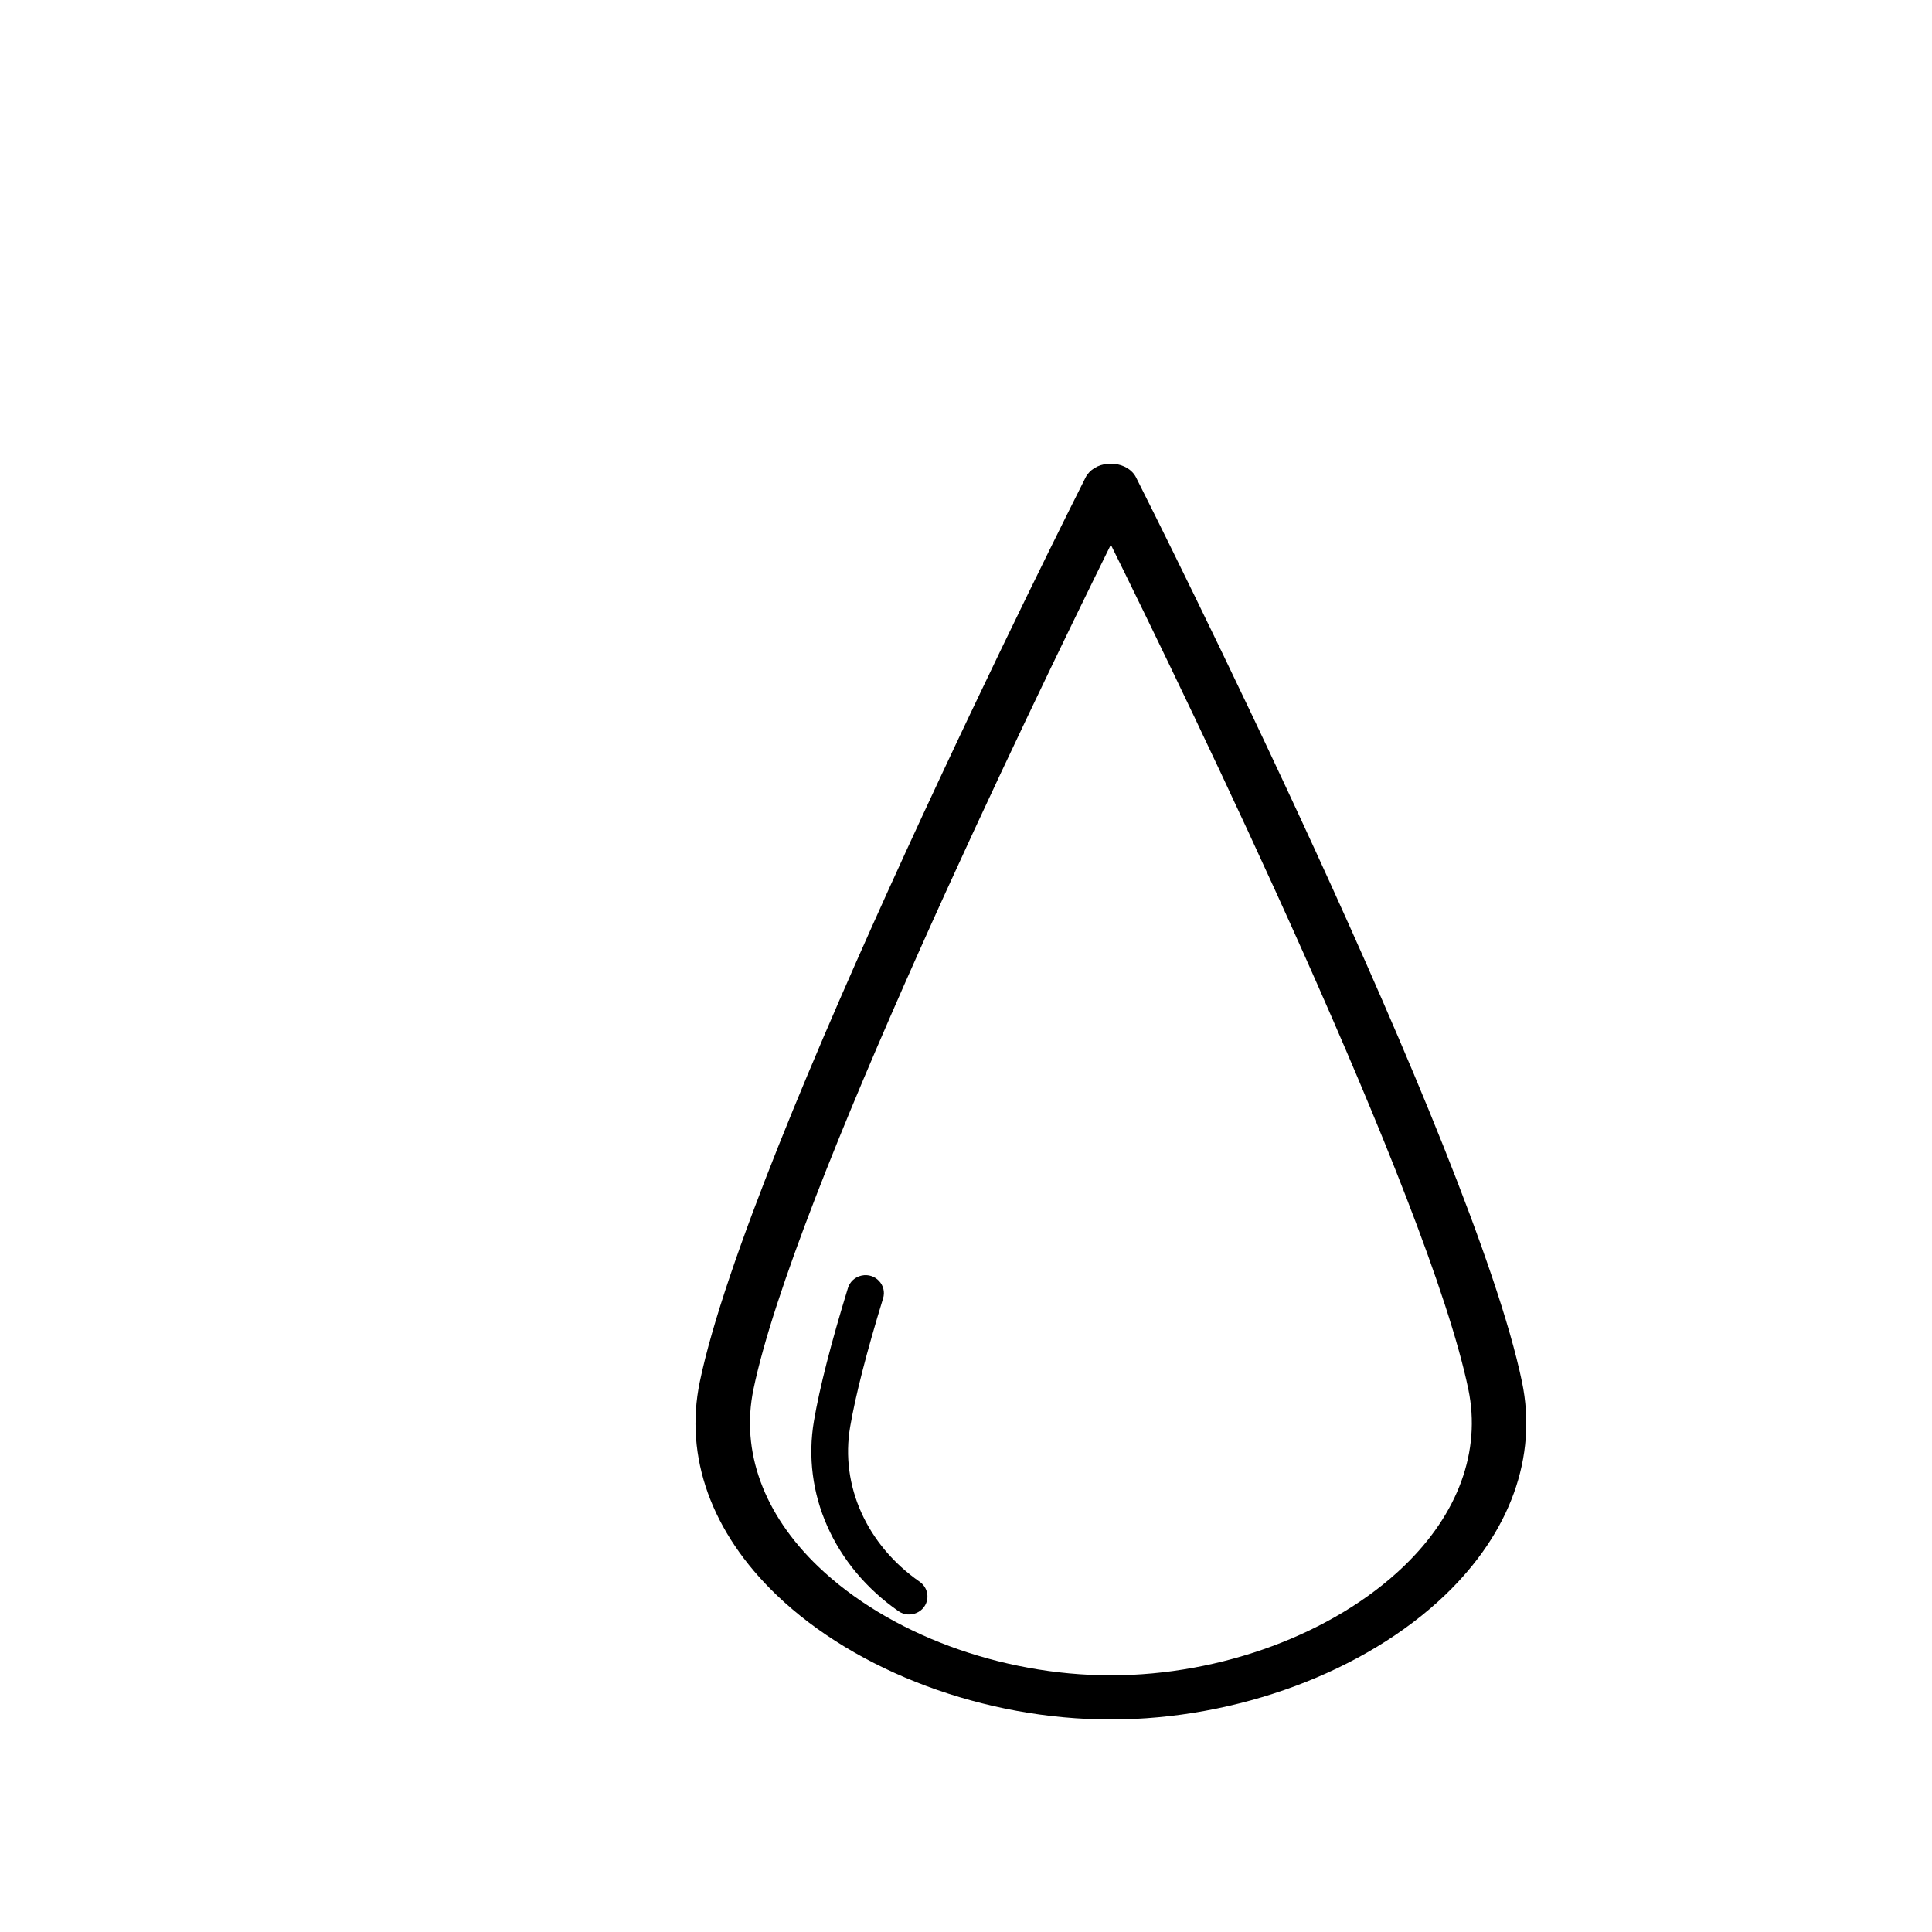 <?xml version="1.0" encoding="UTF-8"?> <svg xmlns="http://www.w3.org/2000/svg" viewBox="0 0 100.00 100.00" data-guides="{&quot;vertical&quot;:[],&quot;horizontal&quot;:[]}"><path fill="black" stroke="black" fill-opacity="1" stroke-width="0" stroke-opacity="1" alignment-baseline="baseline" baseline-shift="baseline" color="rgb(51, 51, 51)" fill-rule="evenodd" id="tSvgd898254900" title="Path 1" d="M78.779 71.53C76.263 59.39 59.512 26.119 58.8 24.708C58.387 23.894 57.042 23.748 56.38 24.445C56.303 24.526 56.24 24.614 56.192 24.708C55.48 26.119 38.736 59.39 36.22 71.53C35.414 75.408 36.826 79.324 40.193 82.555C44.336 86.53 50.966 89 57.495 89C64.027 89 70.66 86.529 74.805 82.552C78.174 79.32 79.585 75.406 78.779 71.53ZM72.654 81.076C69.03 84.554 63.222 86.714 57.496 86.714C51.773 86.714 45.968 84.555 42.346 81.079C39.521 78.369 38.333 75.113 38.999 71.909C38.999 71.909 38.999 71.908 38.999 71.908C41.062 61.959 53.419 36.452 57.497 28.194C61.577 36.452 73.938 61.957 76.001 71.909C76.666 75.111 75.478 78.367 72.654 81.076Z" style=""></path><path fill="black" stroke="black" fill-opacity="1" stroke-width="0" stroke-opacity="1" alignment-baseline="baseline" baseline-shift="baseline" color="rgb(51, 51, 51)" fill-rule="evenodd" id="tSvg7c847439c1" title="Path 2" d="M47.604 81.872C44.861 79.963 43.481 76.887 44.005 73.844C44.282 72.225 44.854 69.993 45.706 67.211C45.925 66.526 45.305 65.867 44.592 66.024C44.253 66.098 43.983 66.348 43.887 66.675C43.011 69.531 42.421 71.839 42.132 73.535C41.485 77.289 43.161 81.066 46.505 83.393C47.101 83.808 47.932 83.434 48.001 82.719C48.032 82.388 47.881 82.065 47.604 81.872Z" style=""></path><defs></defs></svg> 